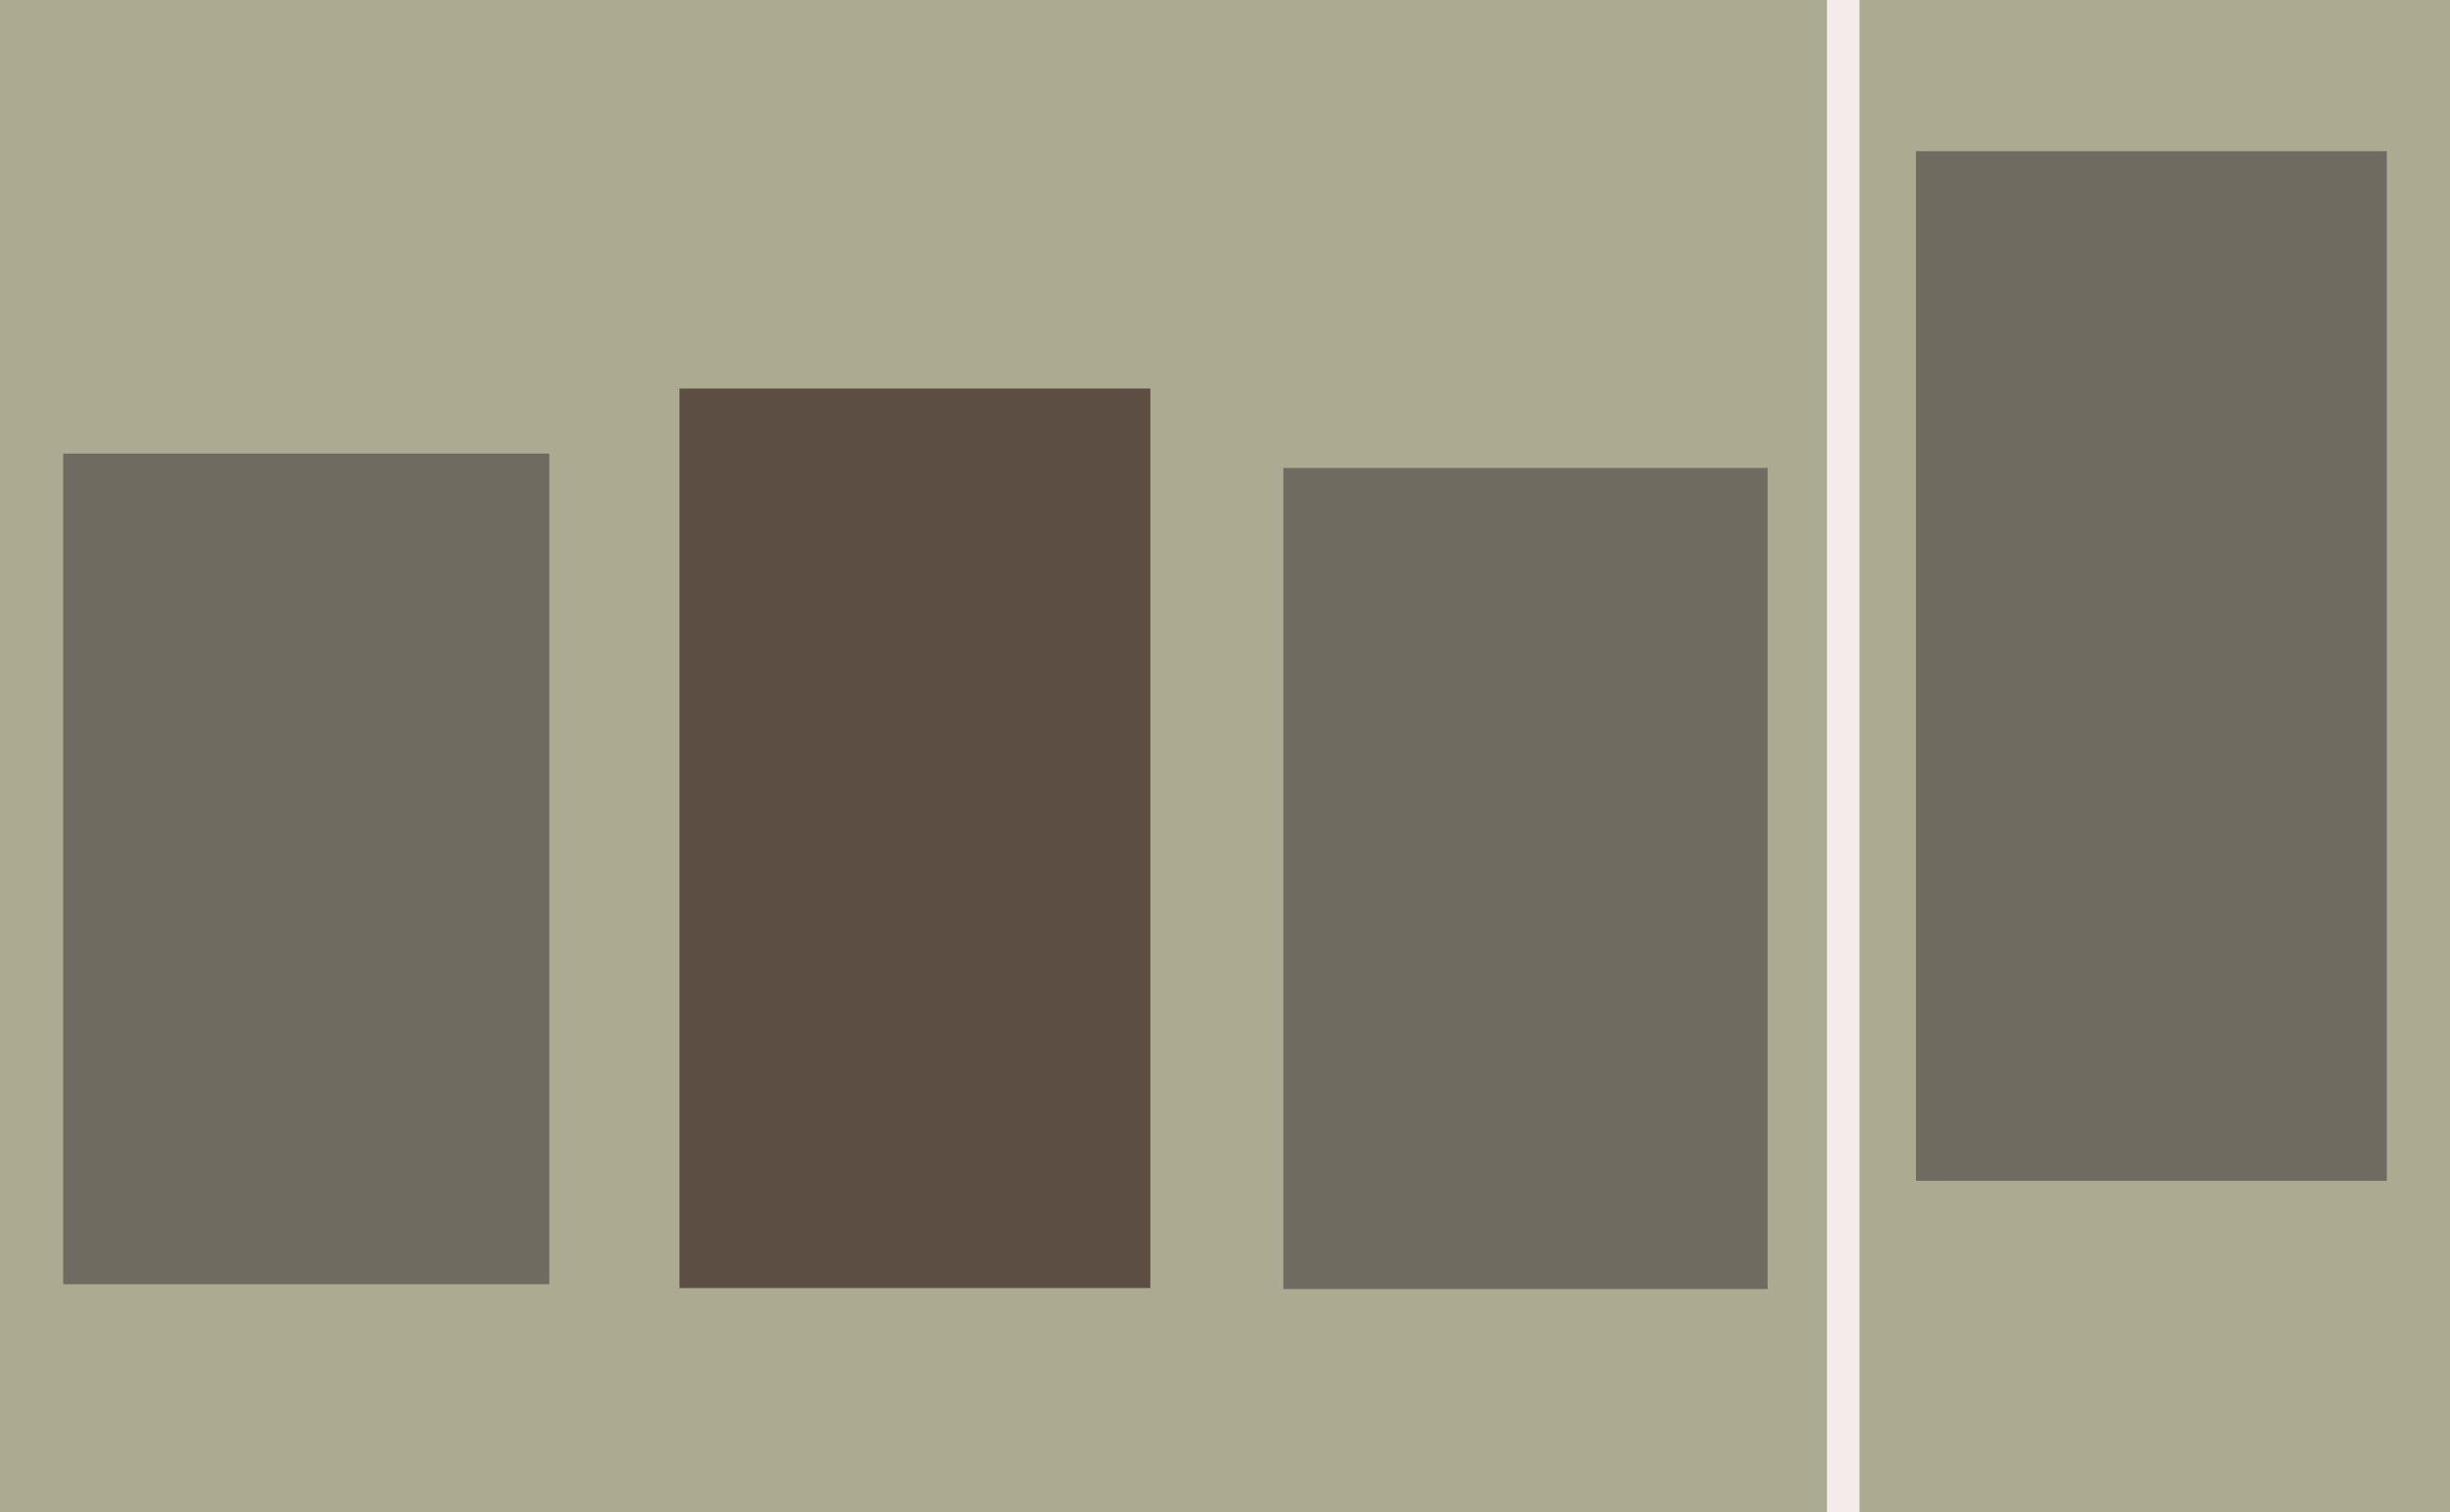 <svg xmlns="http://www.w3.org/2000/svg" width="640px" height="395px">
  <rect width="640" height="395" fill="rgb(172,171,146)"/>
  <polygon points="485.75,515.5 477.25,515.5 477.25,-97.5 485.75,-97.5" fill="rgb(245,235,234)"/>
  <polygon points="623.5,308.5 500.5,308.5 500.5,39.5 623.5,39.5" fill="rgb(112,107,97)"/>
  <polygon points="143.5,335.5 16.5,335.5 16.5,118.5 143.5,118.5" fill="rgb(112,107,97)"/>
  <polygon points="461.75,336.75 335.25,336.75 335.25,122.25 461.75,122.25" fill="rgb(112,107,97)"/>
  <polygon points="300.5,336.5 177.5,336.5 177.5,101.5 300.5,101.5" fill="rgb(93,78,67)"/>
</svg>